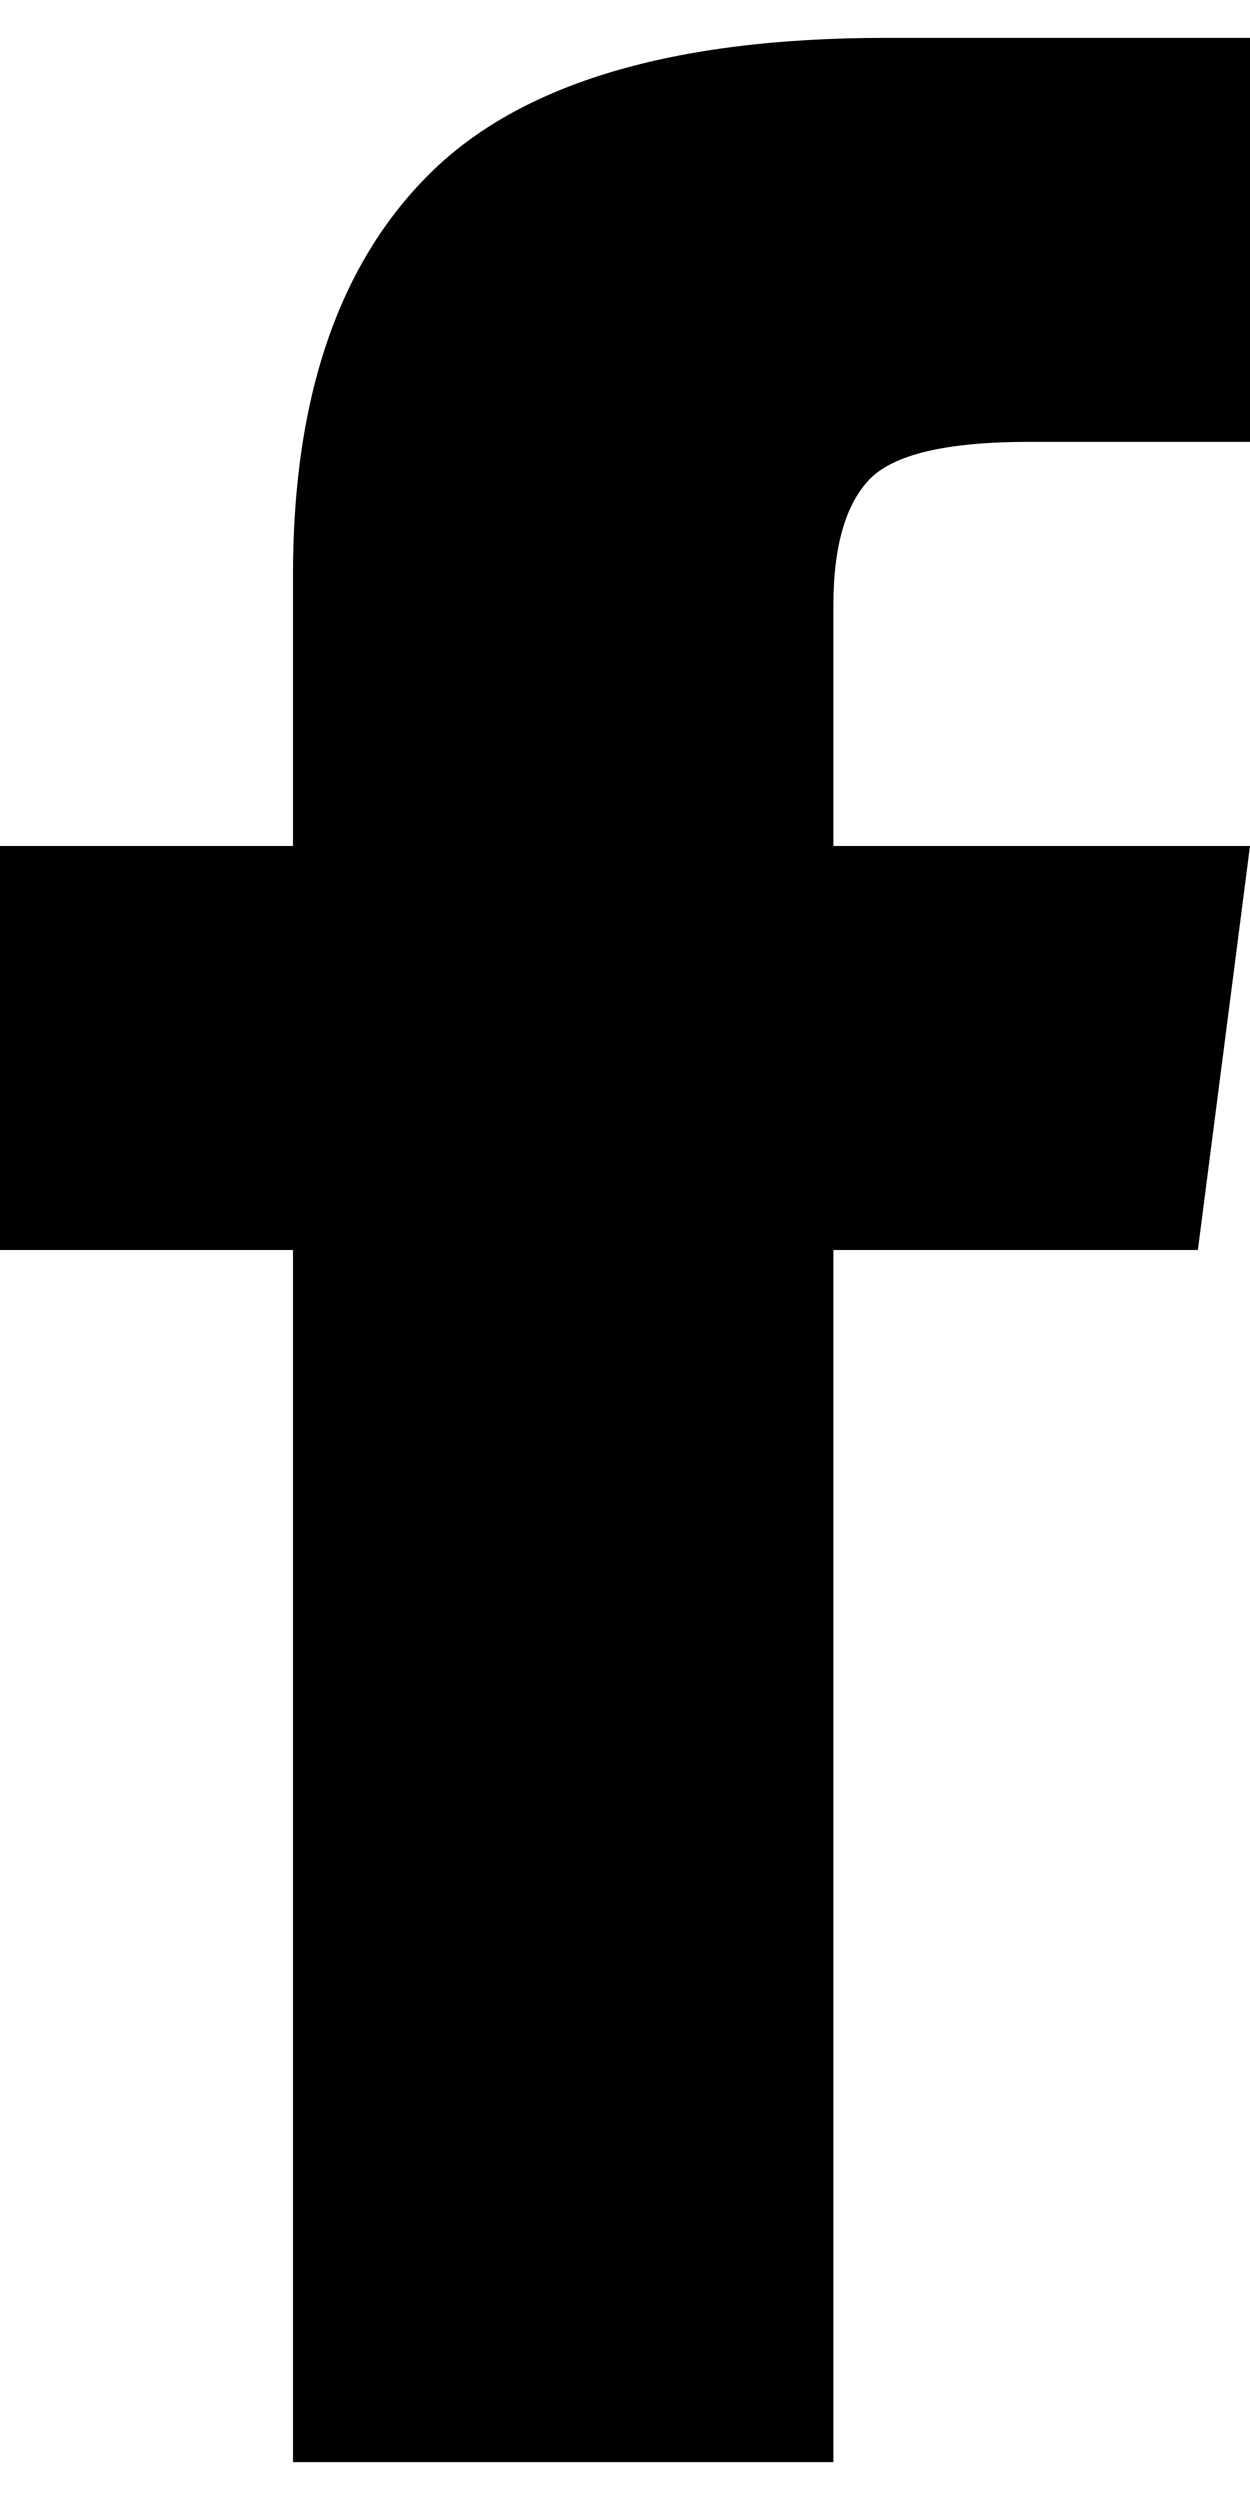 <svg xmlns="http://www.w3.org/2000/svg" width="10" height="20" viewBox="0 0 10 20">
  <path fill-rule="evenodd" d="M6.667,6.465 L10,6.465 L9.583,9.697 L6.667,9.697 L6.667,19.394 L2.344,19.394 L2.344,9.697 L0,9.697 L0,6.465 L2.344,6.465 L2.344,4.293 C2.344,2.879 2.708,1.81 3.438,1.086 C4.167,0.362 5.382,0 7.083,0 L10,0 L10,3.232 L8.229,3.232 C7.569,3.232 7.144,3.333 6.953,3.535 C6.762,3.737 6.667,4.074 6.667,4.545 L6.667,6.465 Z" transform="translate(0 .303)"/>
</svg>
